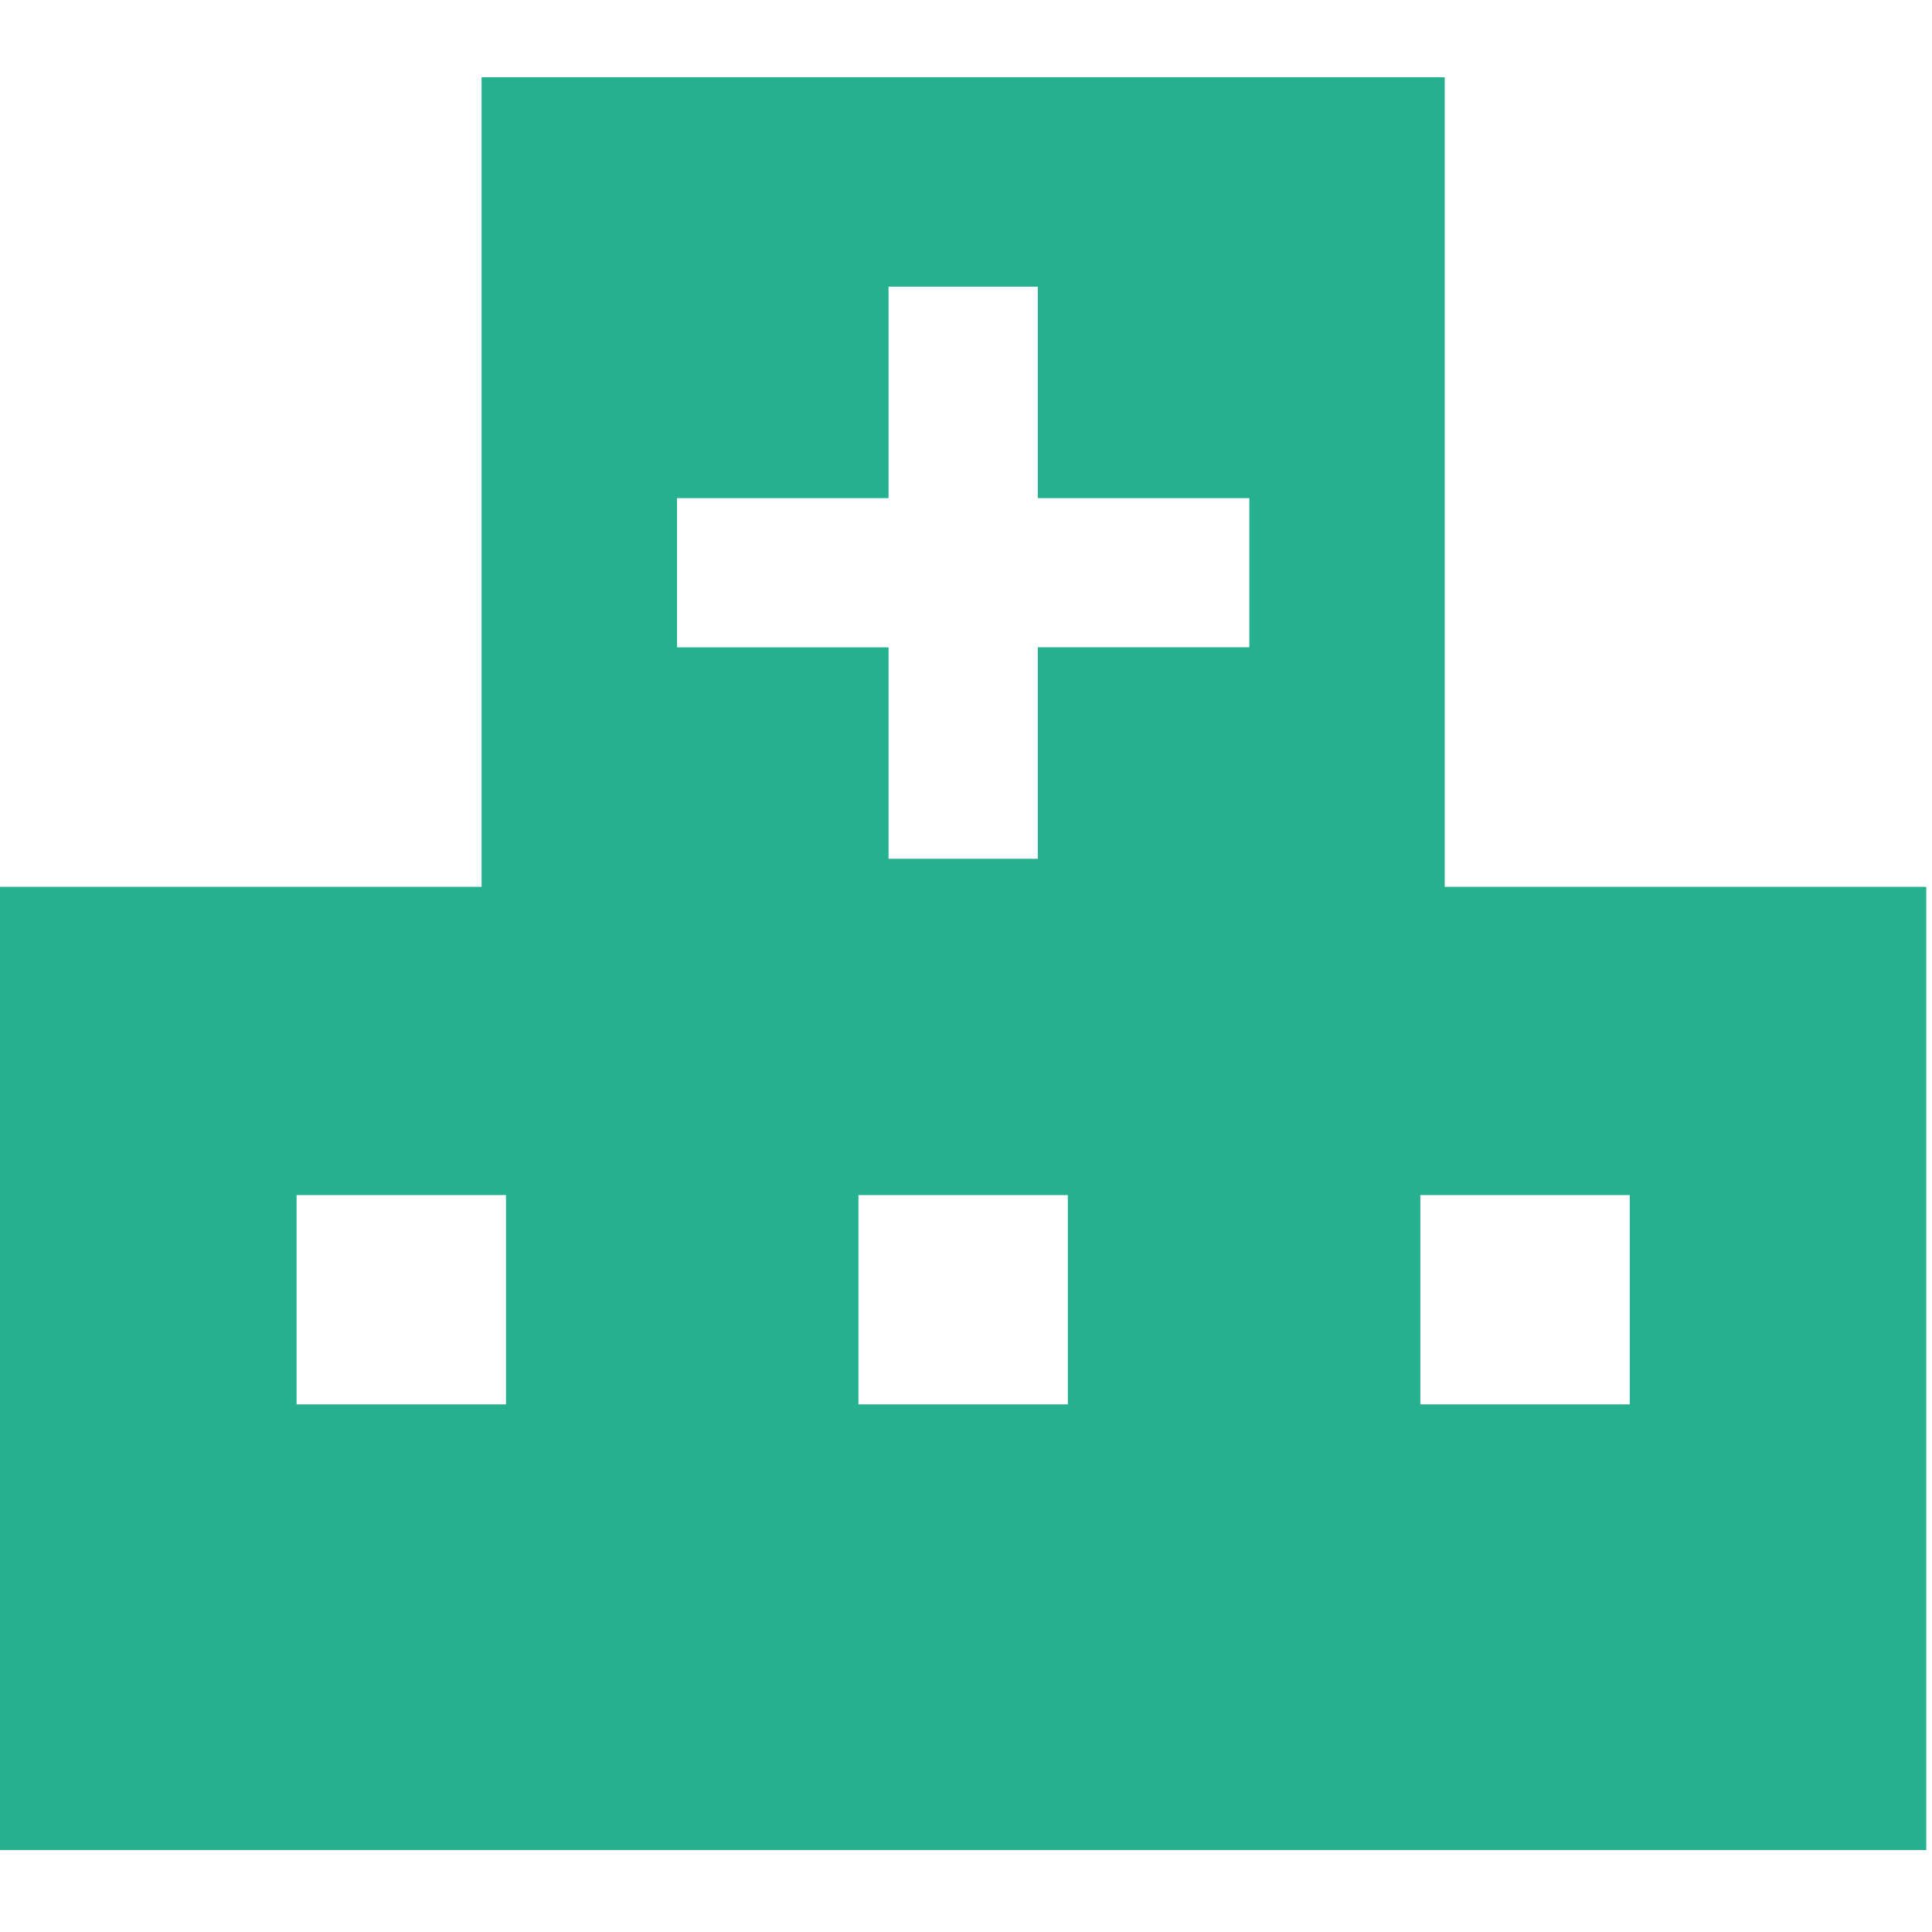 <svg xmlns="http://www.w3.org/2000/svg" width="75" height="75"><defs><clipPath id="a"><path data-name="長方形 2776" transform="translate(652 6327)" fill="#fff" stroke="#707070" d="M0 0h75v75H0z"/></clipPath></defs><g data-name="マスクグループ 44" transform="translate(-652 -6327)" clip-path="url(#a)"><path data-name="パス 13335" d="M708.083 6361.427V6330h-37.388v31.427H652v37.391h74.777v-37.391zm-36.441 20.091h-8.129v-8.125h8.129zm21.812 0h-8.129v-8.125h8.129zm7.044-29.391h-8.211v8.211h-5.794v-8.208h-8.211v-5.792h8.211v-8.209h5.794v8.209h8.211zm14.769 29.391h-8.129v-8.125h8.129z" fill="#25b190"/></g></svg>
